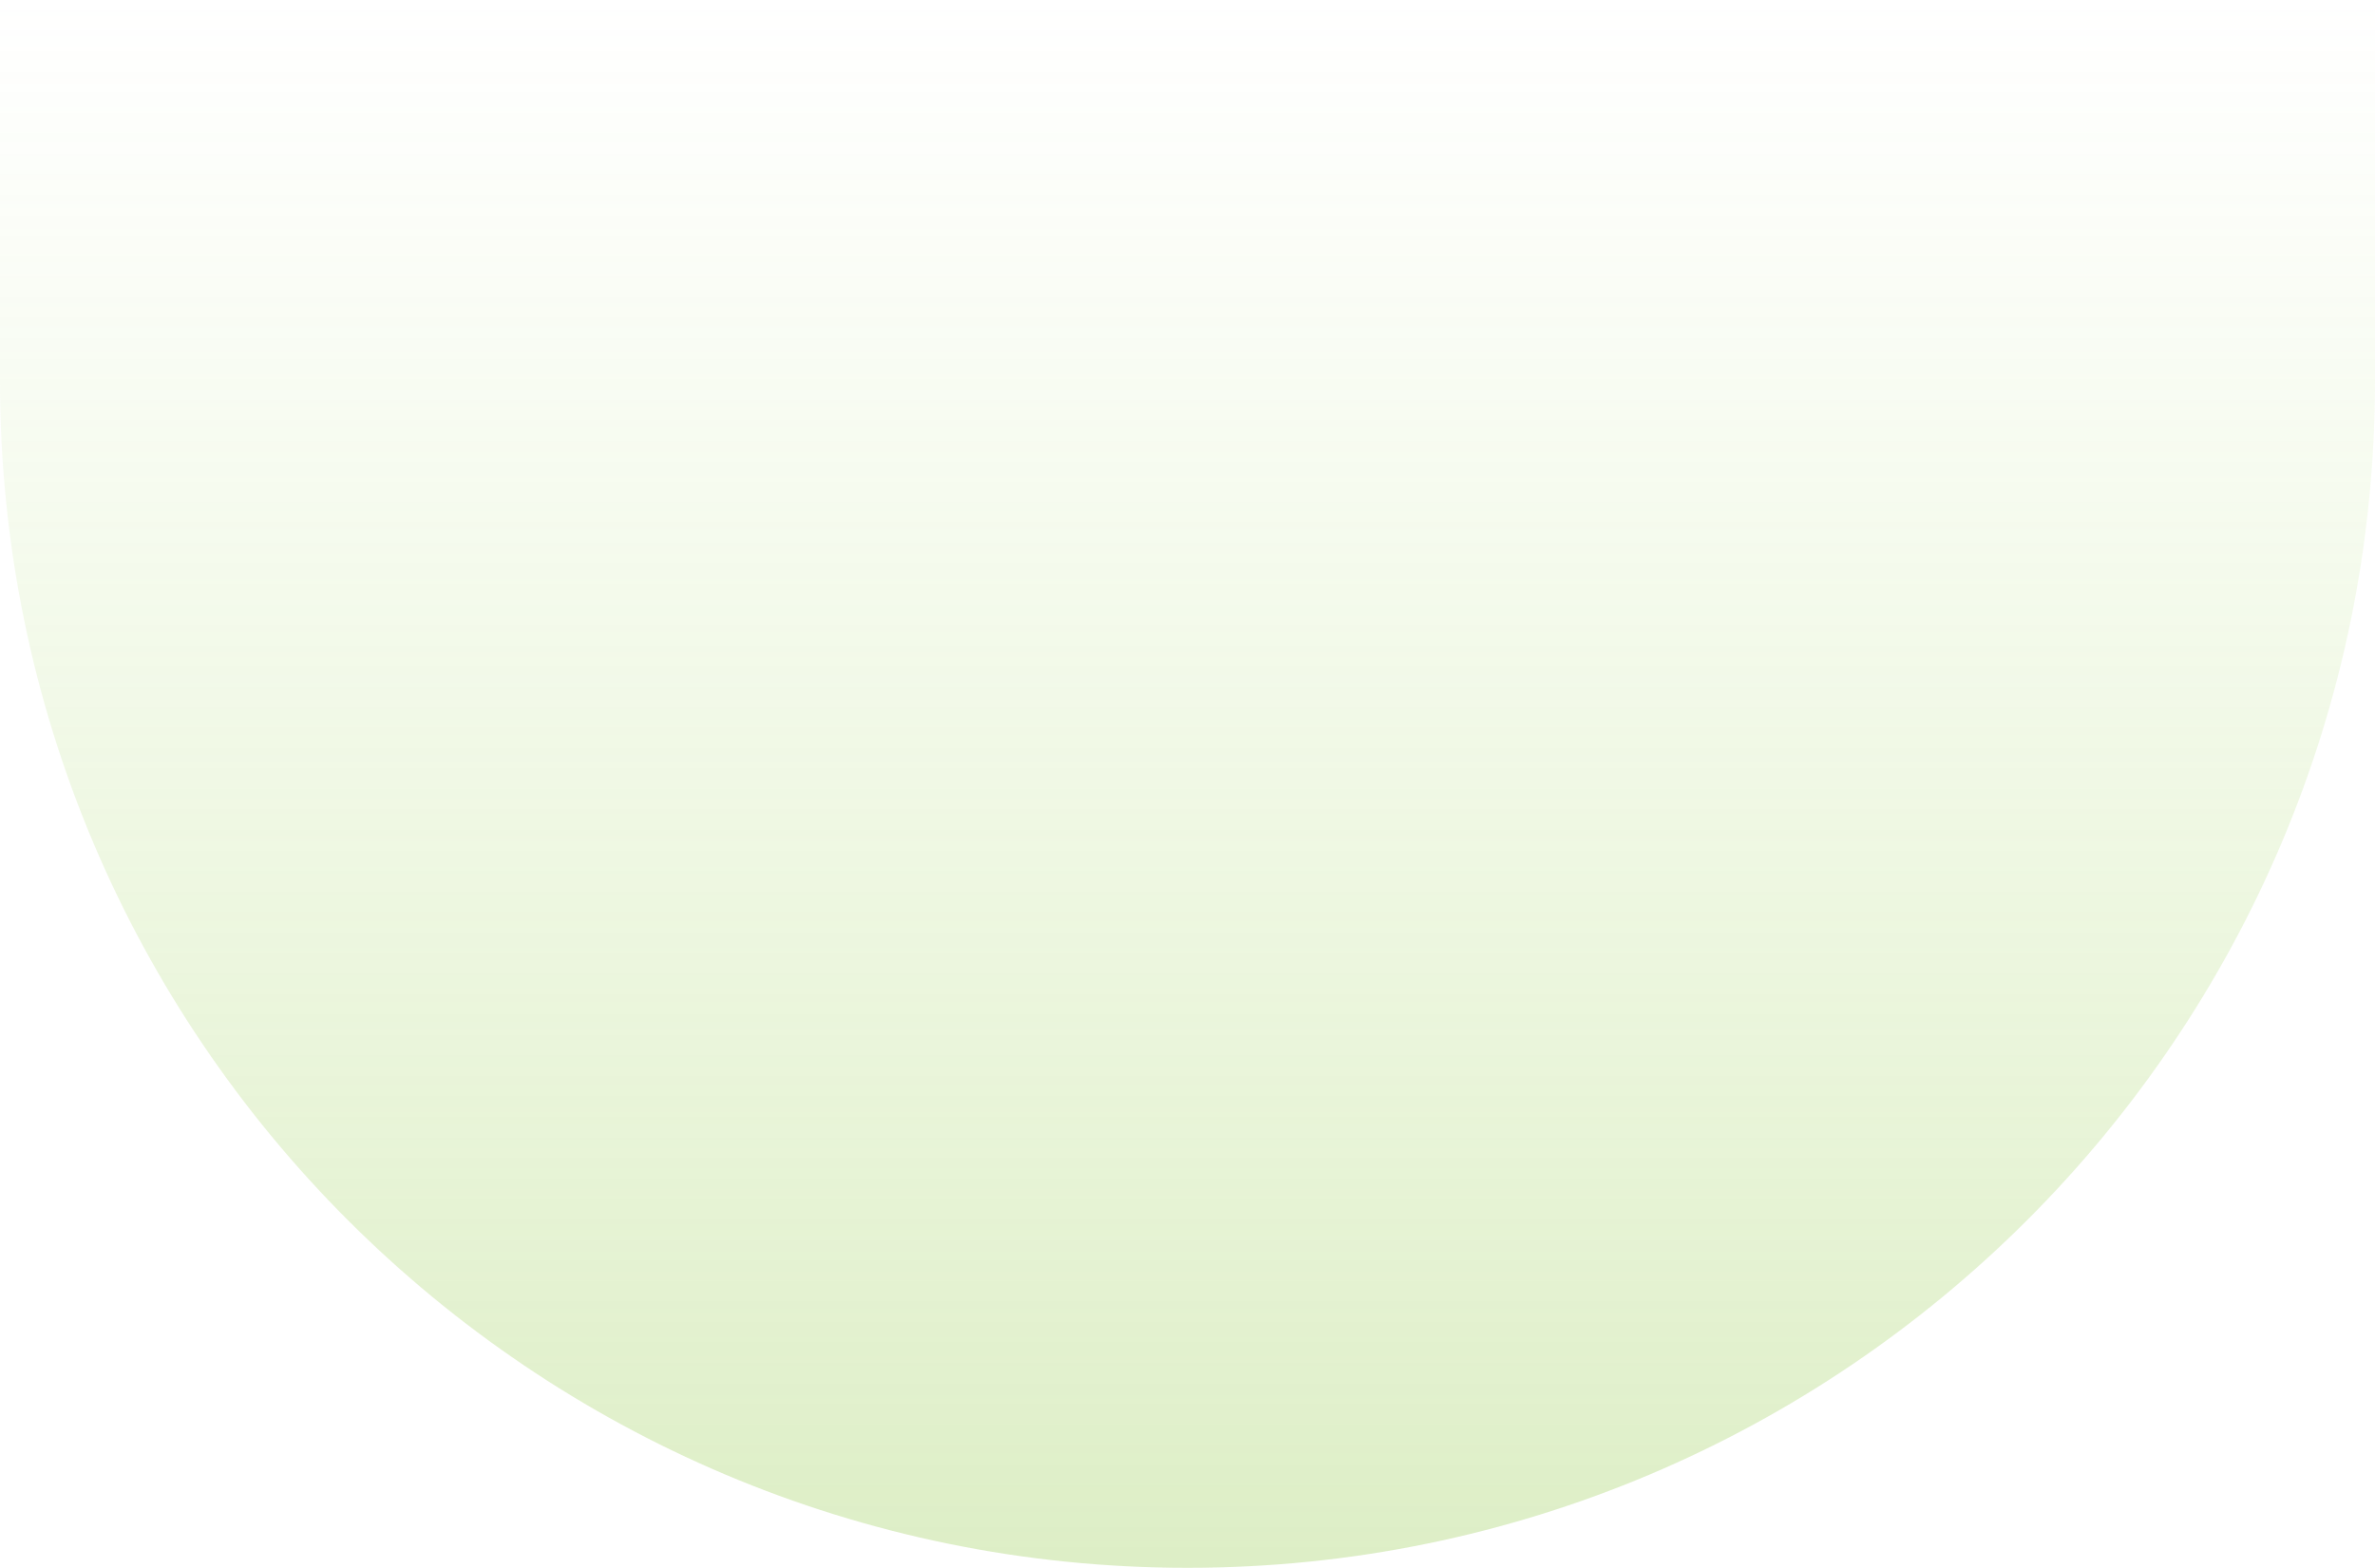 <?xml version="1.0" encoding="UTF-8"?> <svg xmlns="http://www.w3.org/2000/svg" width="1366" height="902" viewBox="0 0 1366 902" fill="none"> <path d="M0 0H1366V219C1366 596.21 1060.21 902 683 902V902C305.79 902 0 596.21 0 219V0Z" fill="url(#paint0_linear_55_1354)" fill-opacity="0.3"></path> <defs> <linearGradient id="paint0_linear_55_1354" x1="683" y1="0" x2="683" y2="902" gradientUnits="userSpaceOnUse"> <stop stop-color="#A7DC5F" stop-opacity="0"></stop> <stop offset="1" stop-color="#8DC63F"></stop> </linearGradient> </defs> </svg> 